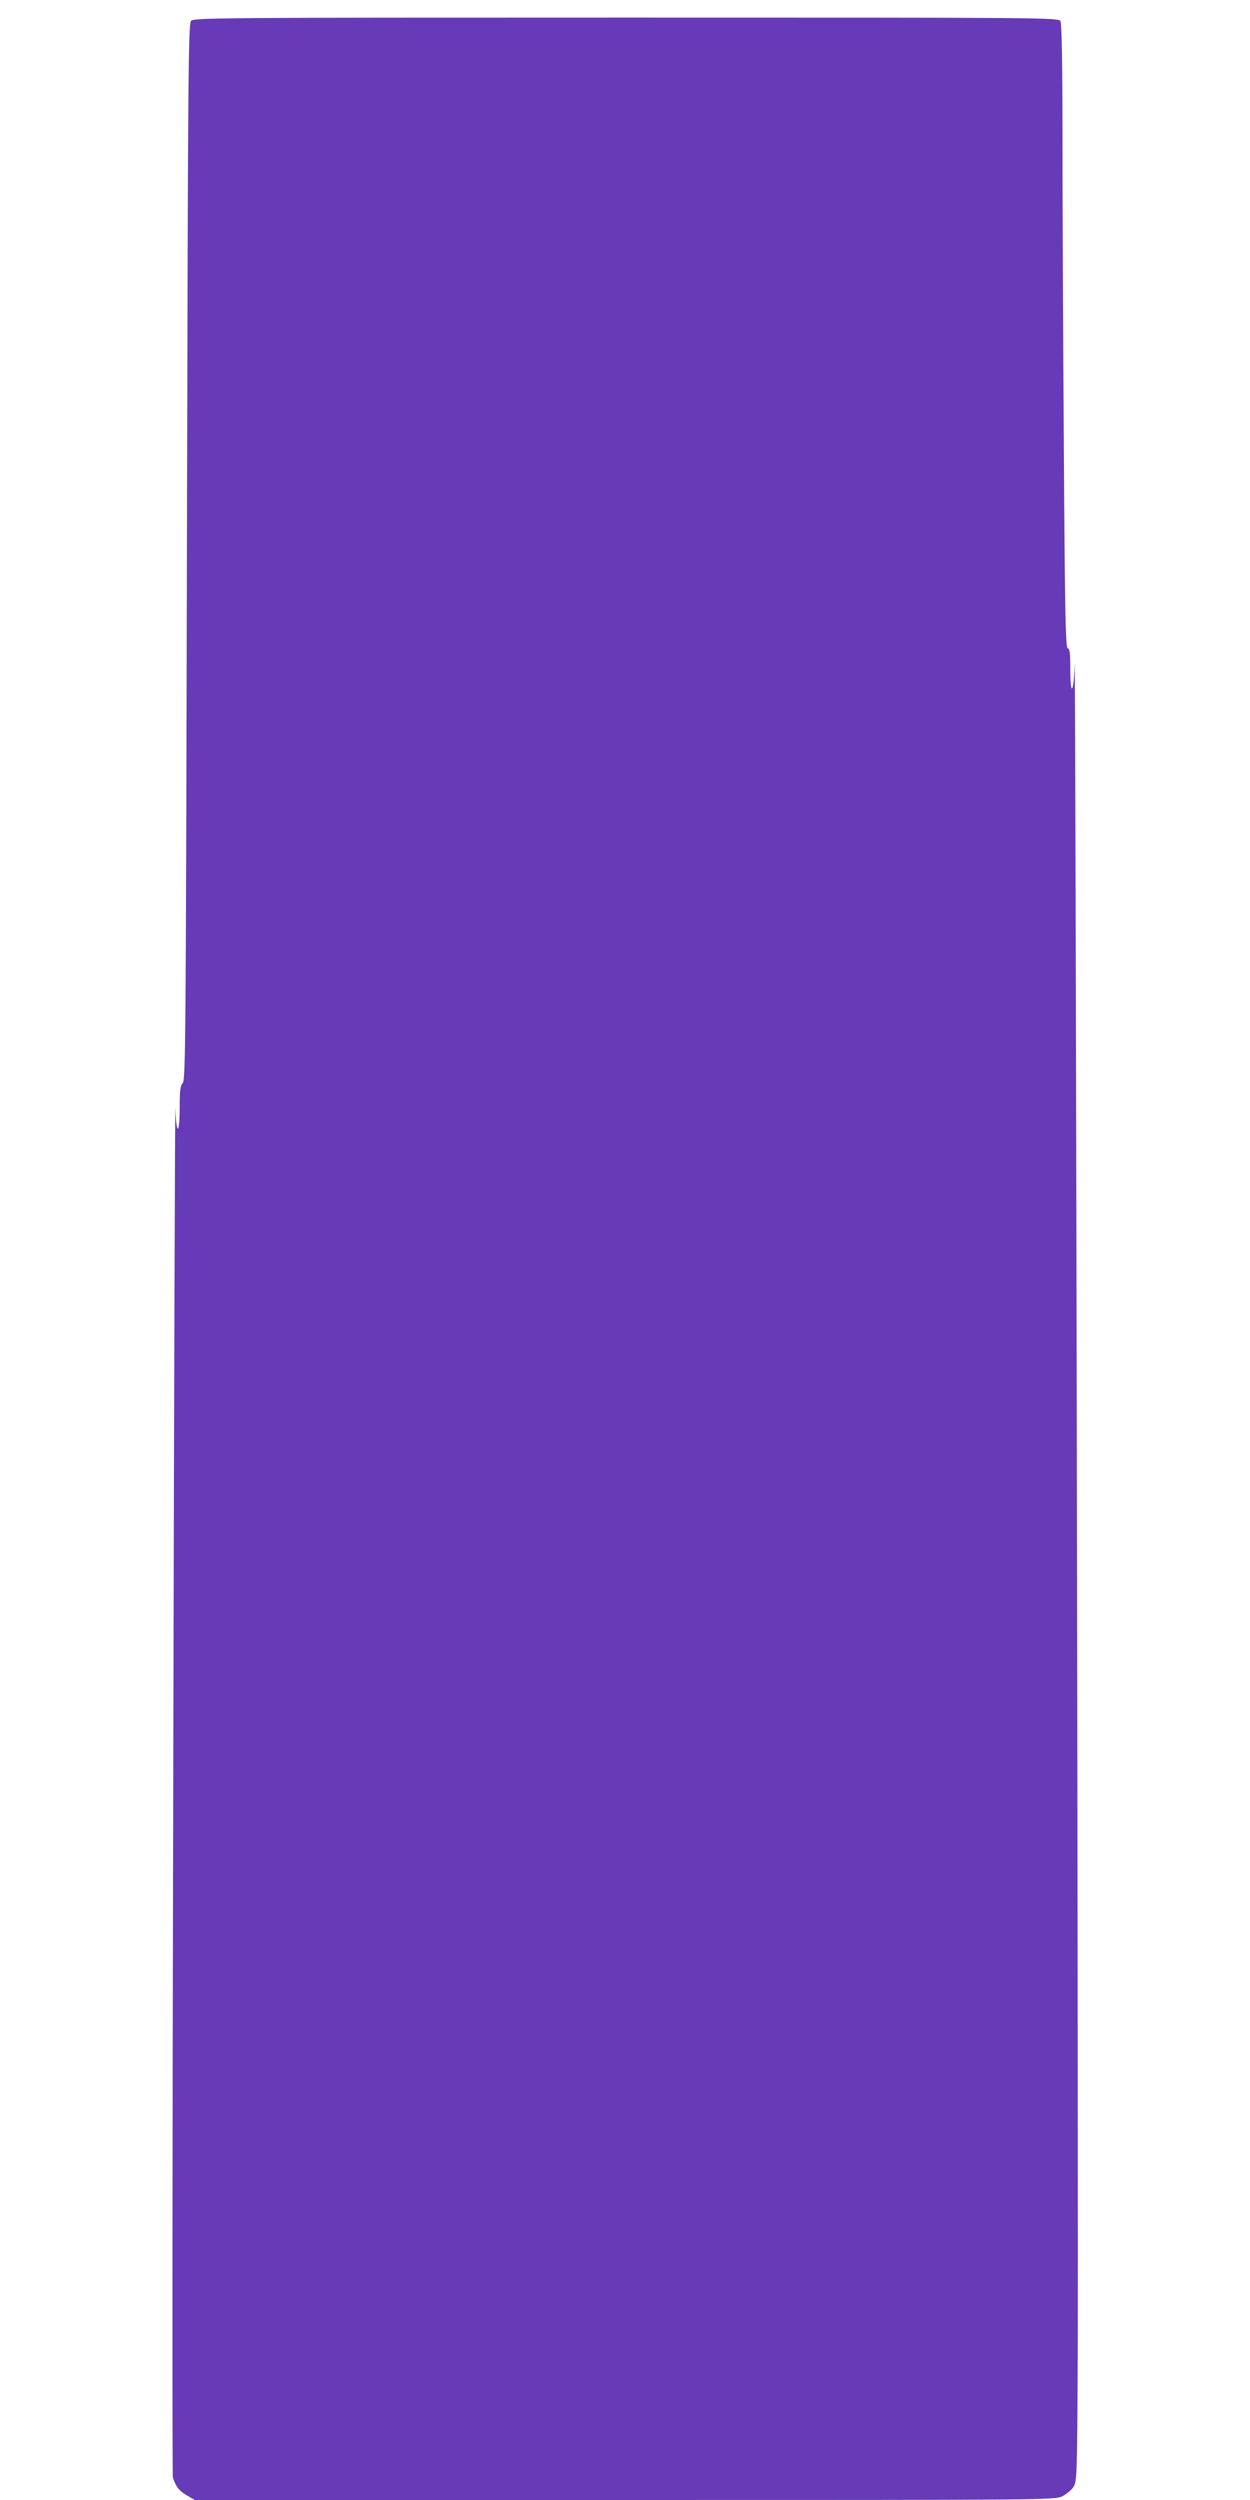 <?xml version="1.0" standalone="no"?>
<!DOCTYPE svg PUBLIC "-//W3C//DTD SVG 20010904//EN"
 "http://www.w3.org/TR/2001/REC-SVG-20010904/DTD/svg10.dtd">
<svg version="1.0" xmlns="http://www.w3.org/2000/svg"
 width="640pt" height="1280pt" viewBox="0 0 640 1280"
 preserveAspectRatio="xMidYMid meet">
<g transform="translate(0,1280) scale(0.1,-0.1)"
fill="#673ab7" stroke="none">
<path d="M978 12693 c-14 -16 -16 -315 -21 -2720 -5 -2455 -7 -2704 -21 -2718
-13 -13 -16 -39 -16 -126 0 -143 -18 -144 -22 -1 -2 59 -7 -1490 -11 -3443 -5
-1952 -5 -3559 -2 -3570 16 -48 32 -68 71 -91 l41 -24 2202 0 c2160 0 2203 0
2240 19 21 11 47 32 57 48 18 27 19 58 22 663 4 700 -11 8854 -16 8670 -4
-150 -22 -172 -22 -27 0 83 -3 107 -13 107 -11 0 -15 180 -20 1022 -4 562 -7
1280 -7 1595 0 377 -4 581 -10 594 -11 19 -46 19 -2224 19 -2095 0 -2214 -1
-2228 -17z"/>
</g>
</svg>
